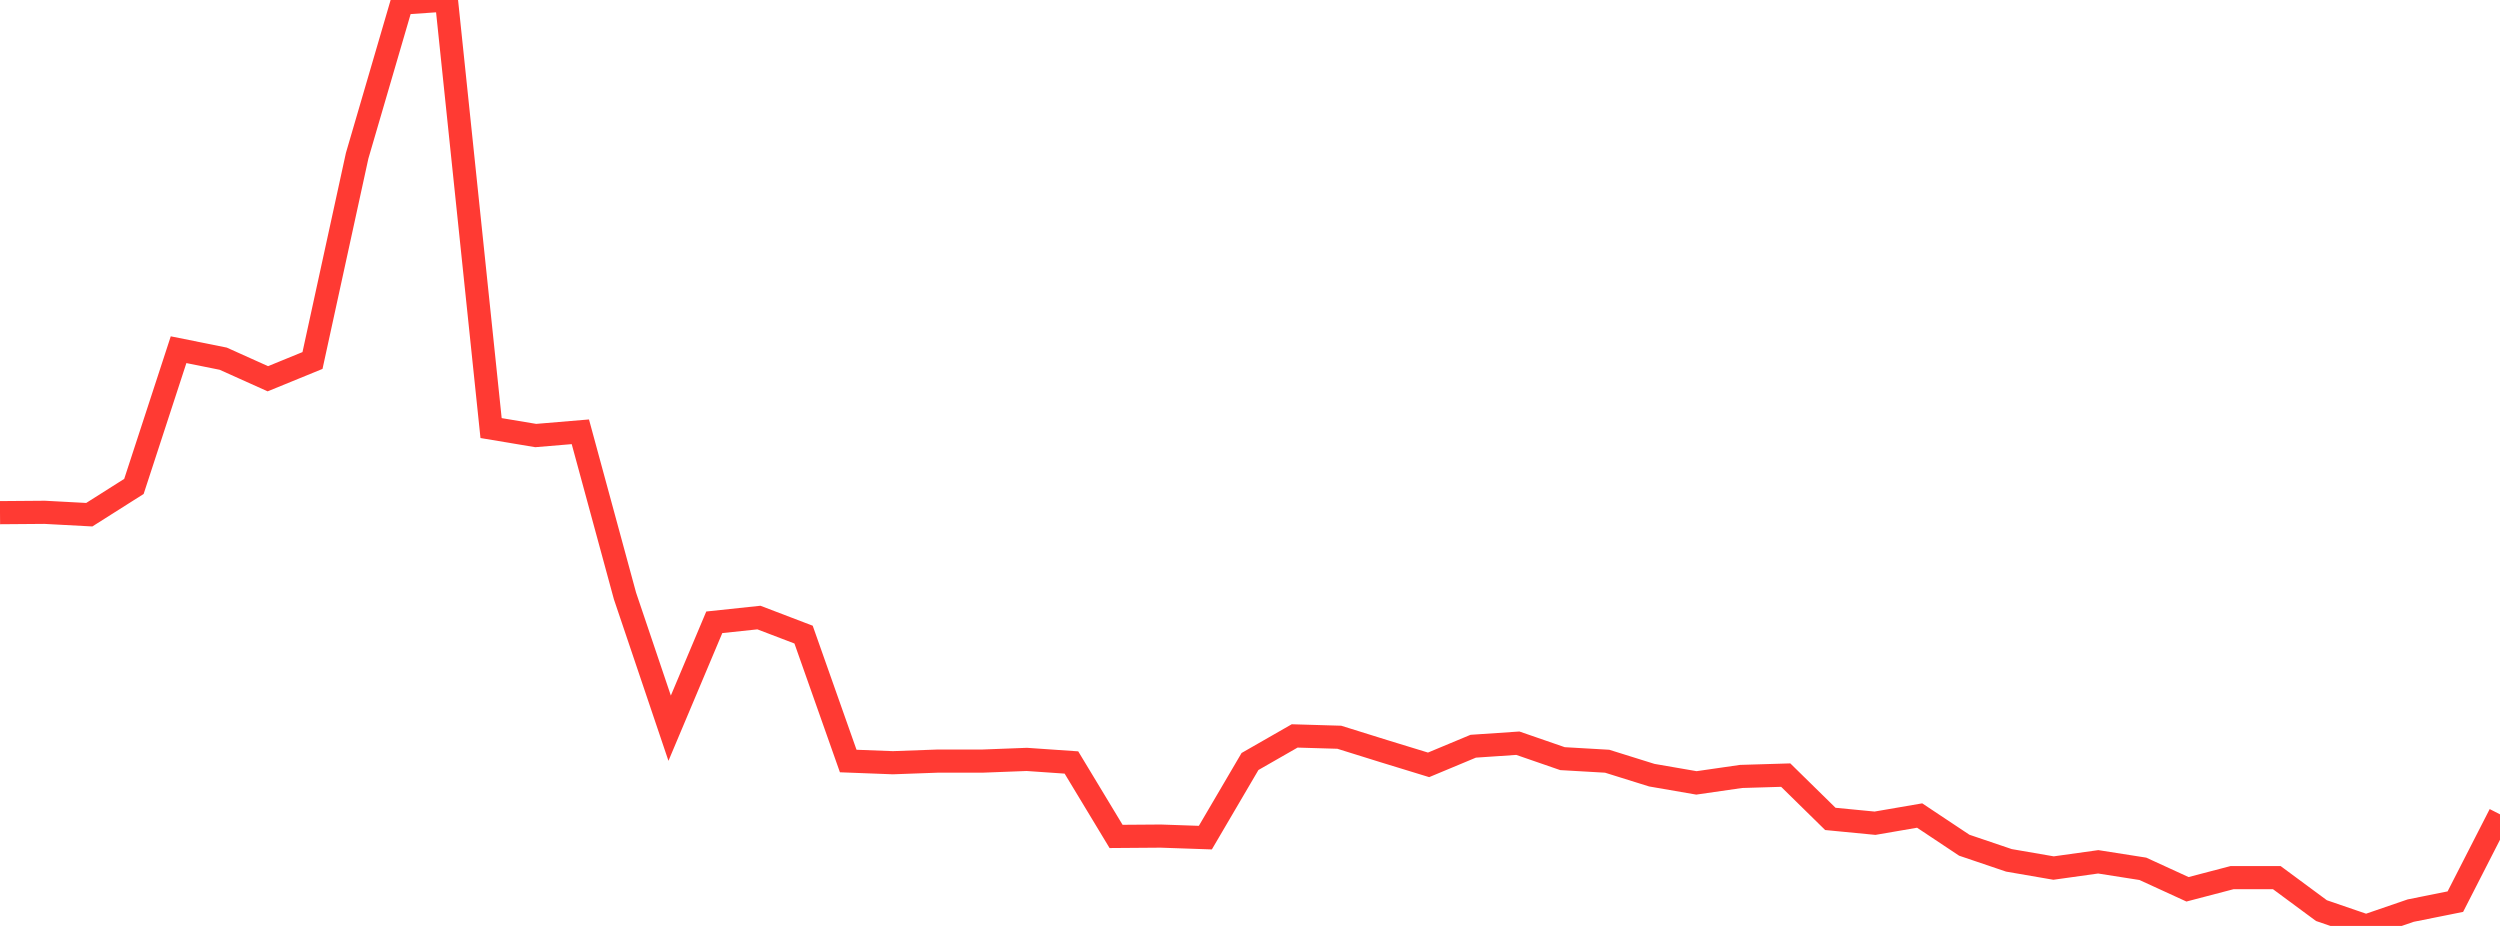 <?xml version="1.0" standalone="no"?>
<!DOCTYPE svg PUBLIC "-//W3C//DTD SVG 1.1//EN" "http://www.w3.org/Graphics/SVG/1.1/DTD/svg11.dtd">

<svg width="135" height="50" viewBox="0 0 135 50" preserveAspectRatio="none" 
  xmlns="http://www.w3.org/2000/svg"
  xmlns:xlink="http://www.w3.org/1999/xlink">


<polyline points="0.0, 27.684 2.411, 27.665 4.821, 27.794 7.232, 26.267 9.643, 18.884 12.054, 19.369 14.464, 20.453 16.875, 19.467 19.286, 8.41 21.696, 0.167 24.107, 0.0 26.518, 23.116 28.929, 23.519 31.339, 23.317 33.75, 32.184 36.161, 39.323 38.571, 33.604 40.982, 33.348 43.393, 34.269 45.804, 41.095 48.214, 41.187 50.625, 41.1 53.036, 41.1 55.446, 41.008 57.857, 41.174 60.268, 45.167 62.679, 45.149 65.089, 45.232 67.5, 41.121 69.911, 39.74 72.321, 39.811 74.732, 40.563 77.143, 41.302 79.554, 40.296 81.964, 40.133 84.375, 40.967 86.786, 41.106 89.196, 41.859 91.607, 42.276 94.018, 41.928 96.429, 41.856 98.839, 44.221 101.25, 44.454 103.661, 44.039 106.071, 45.642 108.482, 46.459 110.893, 46.875 113.304, 46.538 115.714, 46.916 118.125, 48.022 120.536, 47.391 122.946, 47.391 125.357, 49.173 127.768, 50.0 130.179, 49.172 132.589, 48.689 135.0, 43.974" fill="none" stroke="#ff3a33" stroke-width="1.25"/>

</svg>